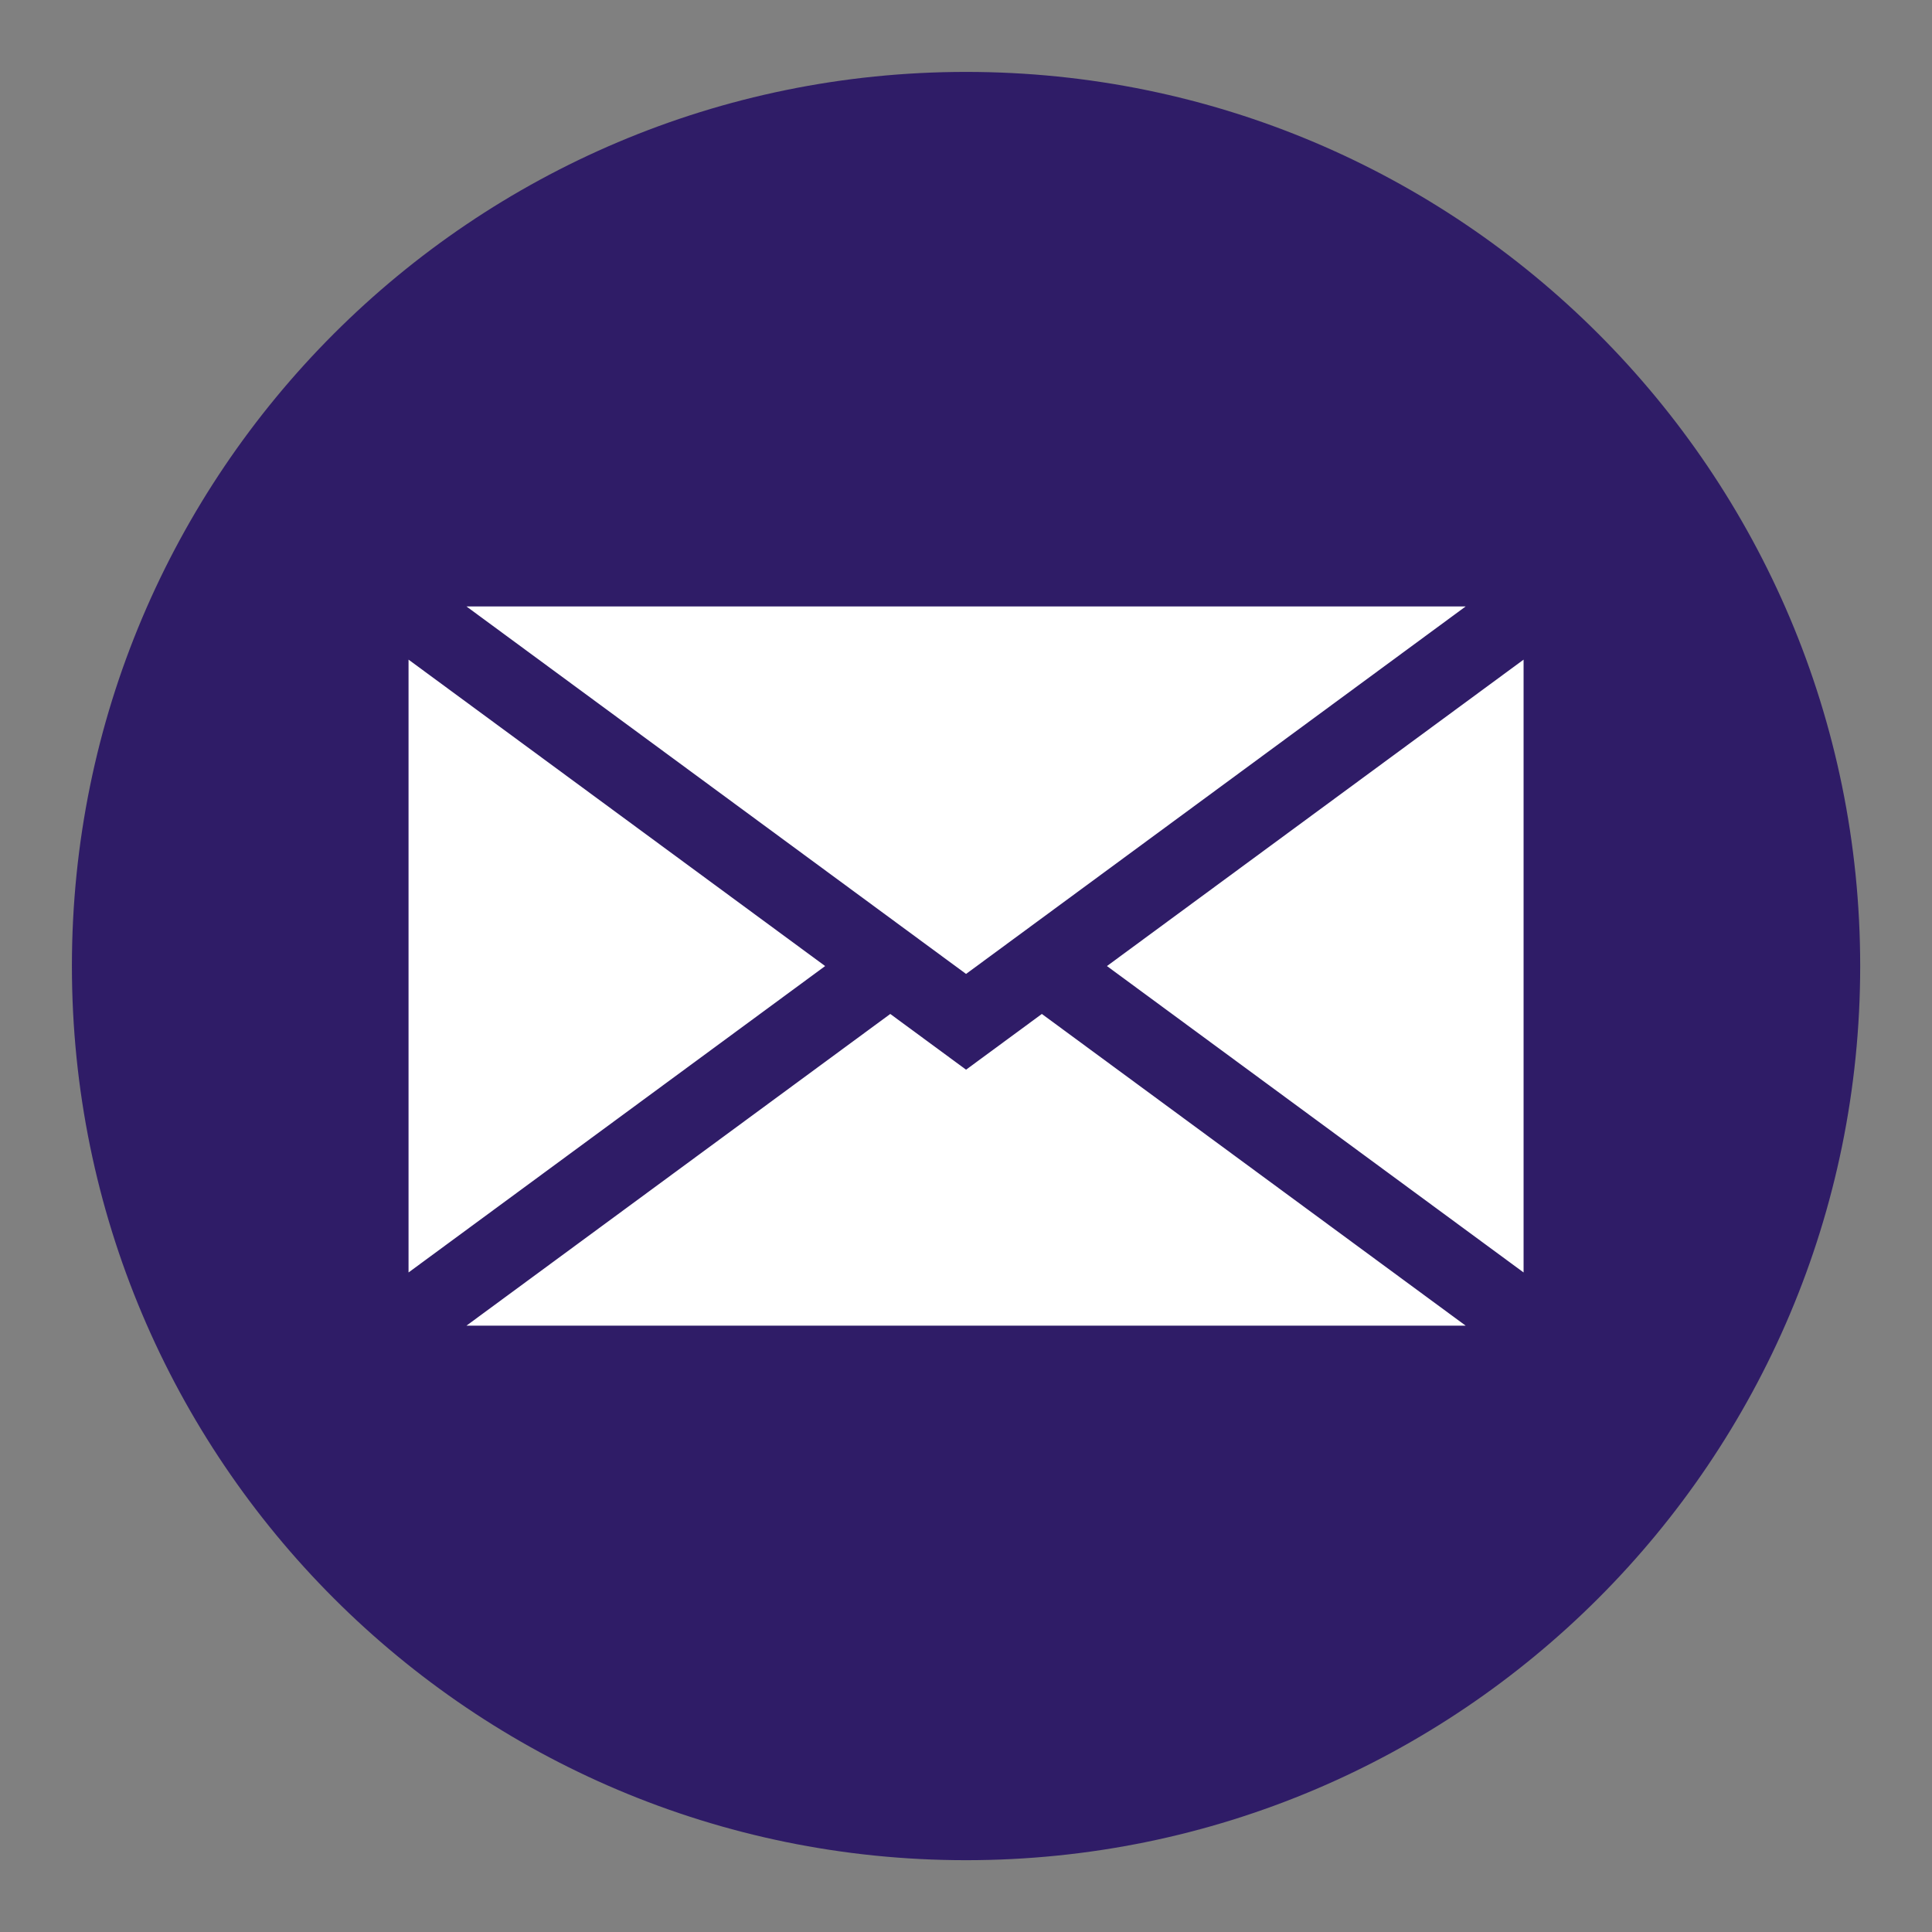 <svg version="1.0" preserveAspectRatio="xMidYMid meet" height="500" viewBox="0 0 375 375" zoomAndPan="magnify" width="500" xmlns:xlink="http://www.w3.org/1999/xlink" xmlns="http://www.w3.org/2000/svg"><rect x="0" y="0" width="375" height="375" fill="#808080" stroke="none"/><defs><clipPath id="25da91aeda"><path clip-rule="nonzero" d="M 13.957 13.957 L 361.062 13.957 L 361.062 361.062 L 13.957 361.062 Z M 13.957 13.957"></path></clipPath><clipPath id="1922034c39"><path clip-rule="nonzero" d="M 131.25 131.25 L 140.836 131.25 L 140.836 140.836 L 131.25 140.836 Z M 131.25 131.25"></path></clipPath><clipPath id="14471f3991"><path clip-rule="nonzero" d="M 136.043 131.25 C 133.395 131.25 131.25 133.395 131.25 136.043 C 131.25 138.688 133.395 140.836 136.043 140.836 C 138.688 140.836 140.836 138.688 140.836 136.043 C 140.836 133.395 138.688 131.25 136.043 131.25 Z M 136.043 131.25"></path></clipPath></defs><g clip-path="url(#25da91aeda)"><path fill-rule="nonzero" fill-opacity="1" d="M 187.512 361.062 L 187.508 361.062 C 91.66 361.062 13.957 283.363 13.957 187.512 L 13.957 187.508 C 13.957 91.66 91.66 13.957 187.508 13.957 L 187.512 13.957 C 283.363 13.957 361.062 91.66 361.062 187.508 L 361.062 187.512 C 361.062 283.363 283.363 361.062 187.512 361.062" fill="#2f1c67"></path></g><path fill-rule="nonzero" fill-opacity="1" d="M 214.859 187.512 L 295.727 128.035 L 295.727 246.984 Z M 214.859 187.512" fill="#ffffff"></path><path fill-rule="nonzero" fill-opacity="1" d="M 79.297 128.035 L 160.16 187.512 L 79.297 246.984 Z M 79.297 128.035" fill="#ffffff"></path><path fill-rule="nonzero" fill-opacity="1" d="M 90.539 257.309 L 172.801 196.809 L 187.512 207.625 L 202.223 196.809 L 284.484 257.309 L 90.539 257.309" fill="#ffffff"></path><path fill-rule="nonzero" fill-opacity="1" d="M 90.539 117.711 L 284.484 117.711 L 187.512 189.039 Z M 90.539 117.711" fill="#ffffff"></path><g clip-path="url(#1922034c39)"><g clip-path="url(#14471f3991)"><path fill-rule="nonzero" fill-opacity="1" d="M 131.25 131.25 L 140.836 131.25 L 140.836 140.836 L 131.25 140.836 Z M 131.25 131.25" fill="#ffffff"></path></g></g></svg>